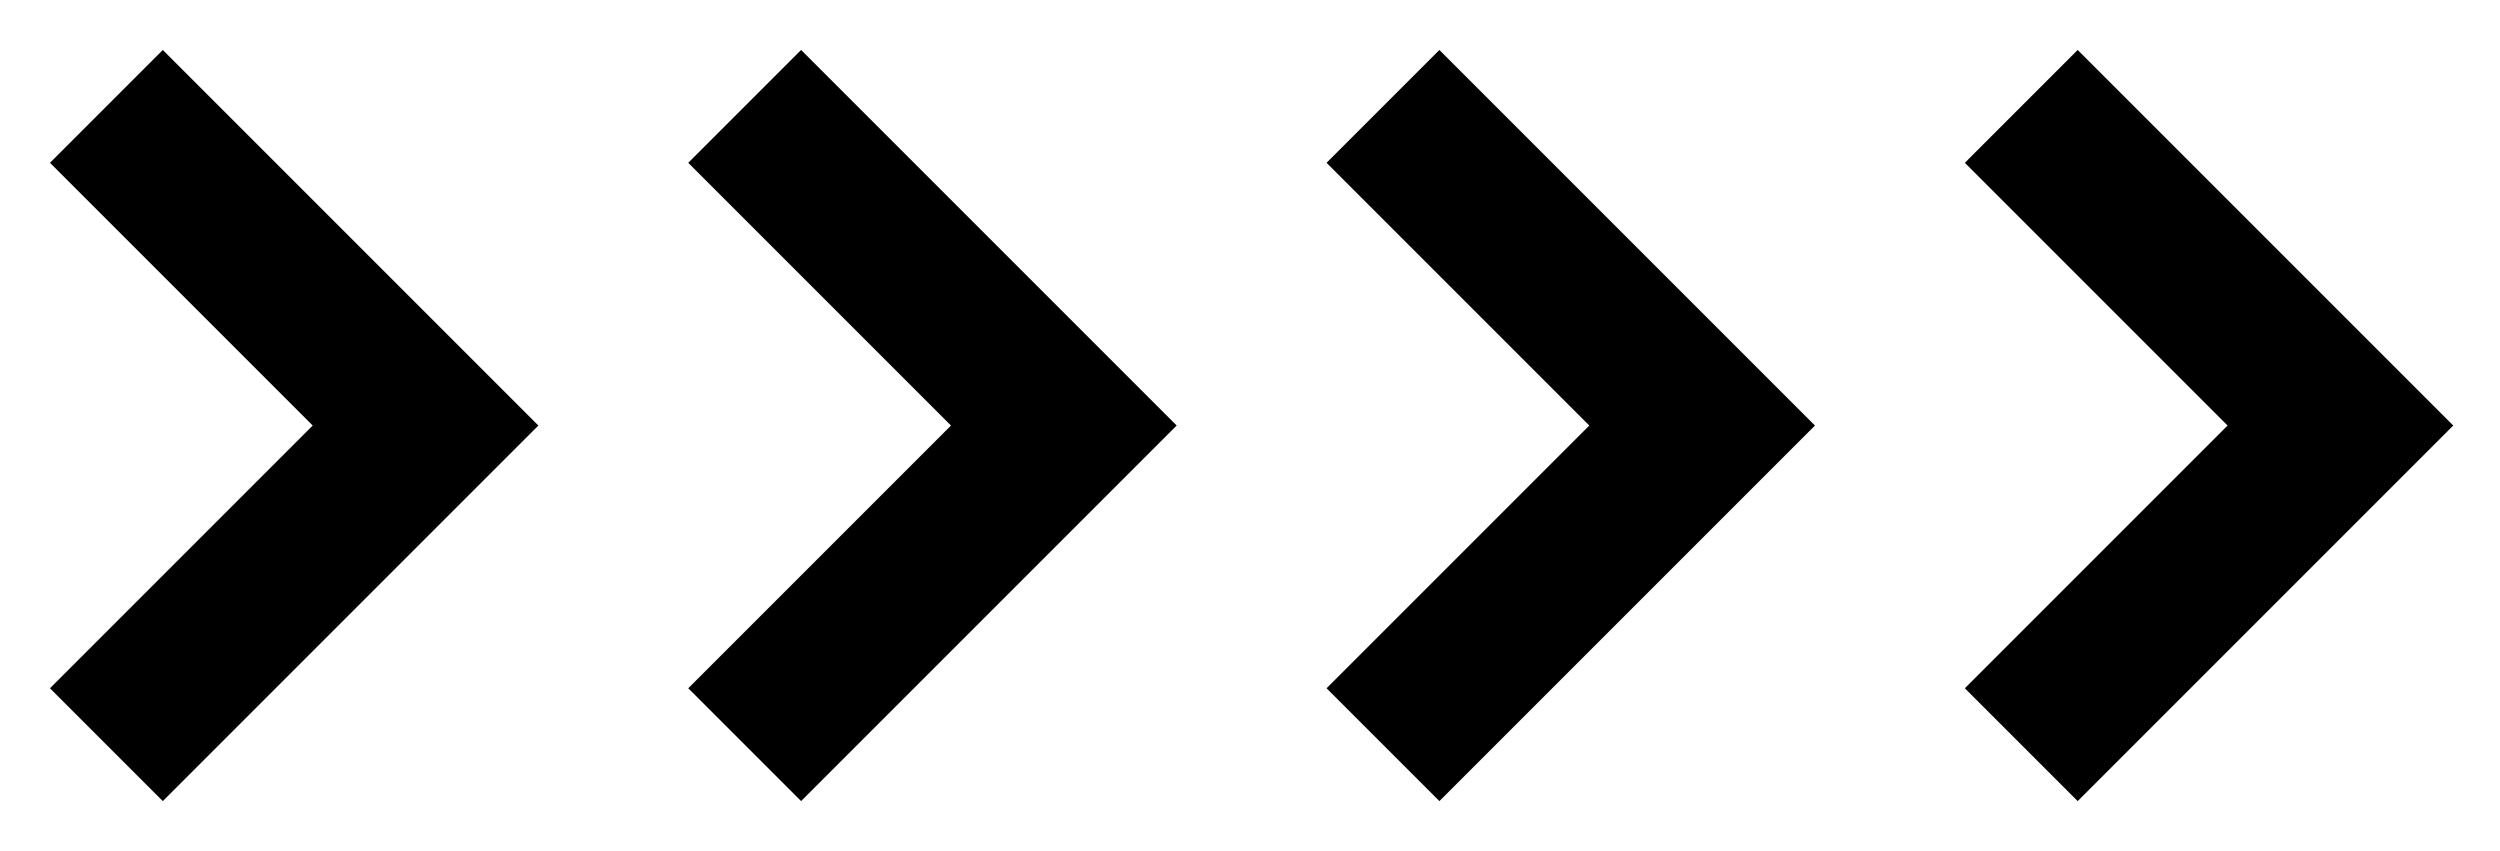 <?xml version="1.0" encoding="UTF-8"?>
<svg width="47px" height="16px" viewBox="0 0 47 16" version="1.1" xmlns="http://www.w3.org/2000/svg" xmlns:xlink="http://www.w3.org/1999/xlink">
    <title>Group 2</title>
    <g id="Symbols" stroke="none" stroke-width="1" fill="none" fill-rule="evenodd">
        <g id="條列/職缺" transform="translate(-725, -47)" stroke="#000000" stroke-width="3">
            <g id="Group-2" transform="translate(727, 49)">
                <polyline id="Path-2-Copy-2" points="0 0 6 6 0 12"></polyline>
                <polyline id="Path-2-Copy-3" points="12 0 18 6 12 12"></polyline>
                <polyline id="Path-2-Copy-4" points="24 0 30 6 24 12"></polyline>
                <polyline id="Path-2-Copy-5" points="36 0 42 6 36 12"></polyline>
            </g>
        </g>
    </g>
</svg>